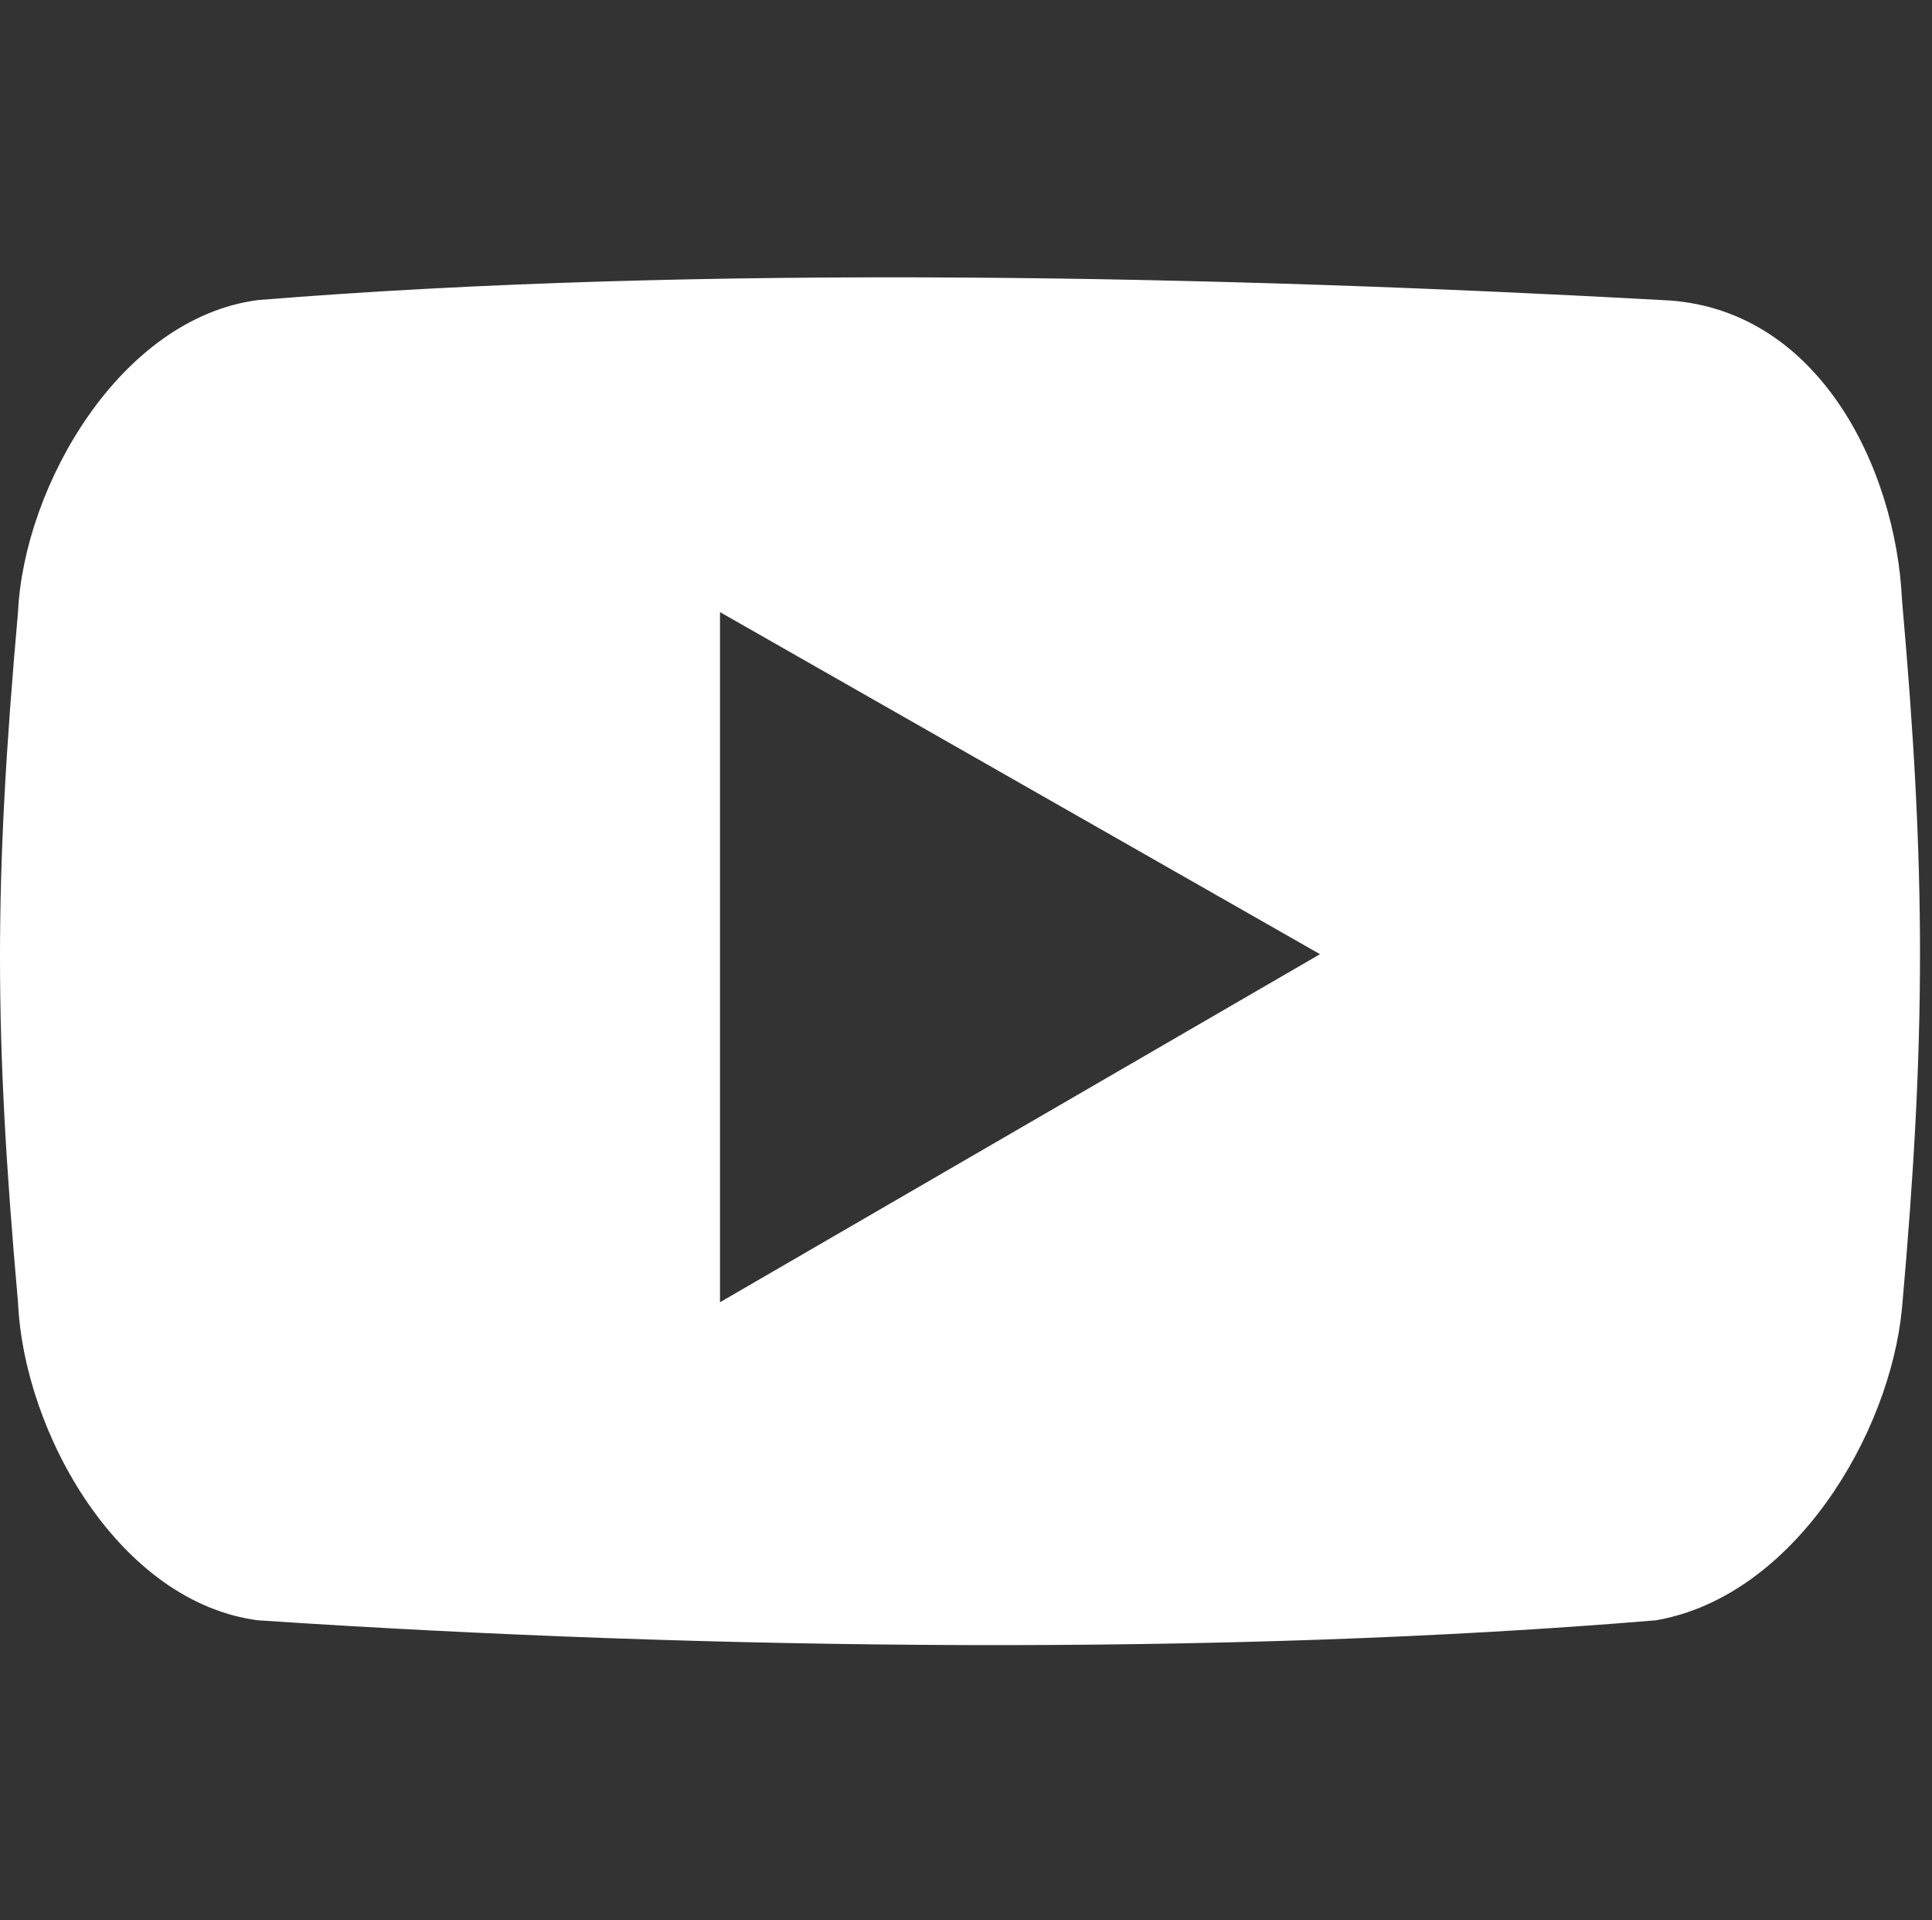<?xml version="1.0" encoding="utf-8"?>
<!-- Generator: Adobe Illustrator 26.2.1, SVG Export Plug-In . SVG Version: 6.00 Build 0)  -->
<svg version="1.1" id="Layer_1" xmlns="http://www.w3.org/2000/svg" xmlns:xlink="http://www.w3.org/1999/xlink" x="0px" y="0px"
	 viewBox="0 0 32.2 32" style="enable-background:new 0 0 32.2 32;" xml:space="preserve">
<rect x="0" y="0" width="32.2" height="32" fill="#333333" stroke="none"/>
<style type="text/css">
	.st0{fill:#FFFFFF;}
</style>
<g>
	<path class="st0" d="M27.7,5C20.4,4.6,11.7,4.4,4.3,5C2,5.3,0.4,8.1,0.3,10.2c-0.4,4.5-0.4,7,0,11.5C0.4,23.9,2,26.7,4.3,27
		c7.5,0.5,16.1,0.6,23.3,0c2.3-0.4,3.9-3.1,4.1-5.2c0.4-4.5,0.4-7.3,0-11.8C31.6,7.8,30.3,5.1,27.7,5z M12,21.7V10.2l10,5.7L12,21.7
		z"/>
</g>
</svg>
